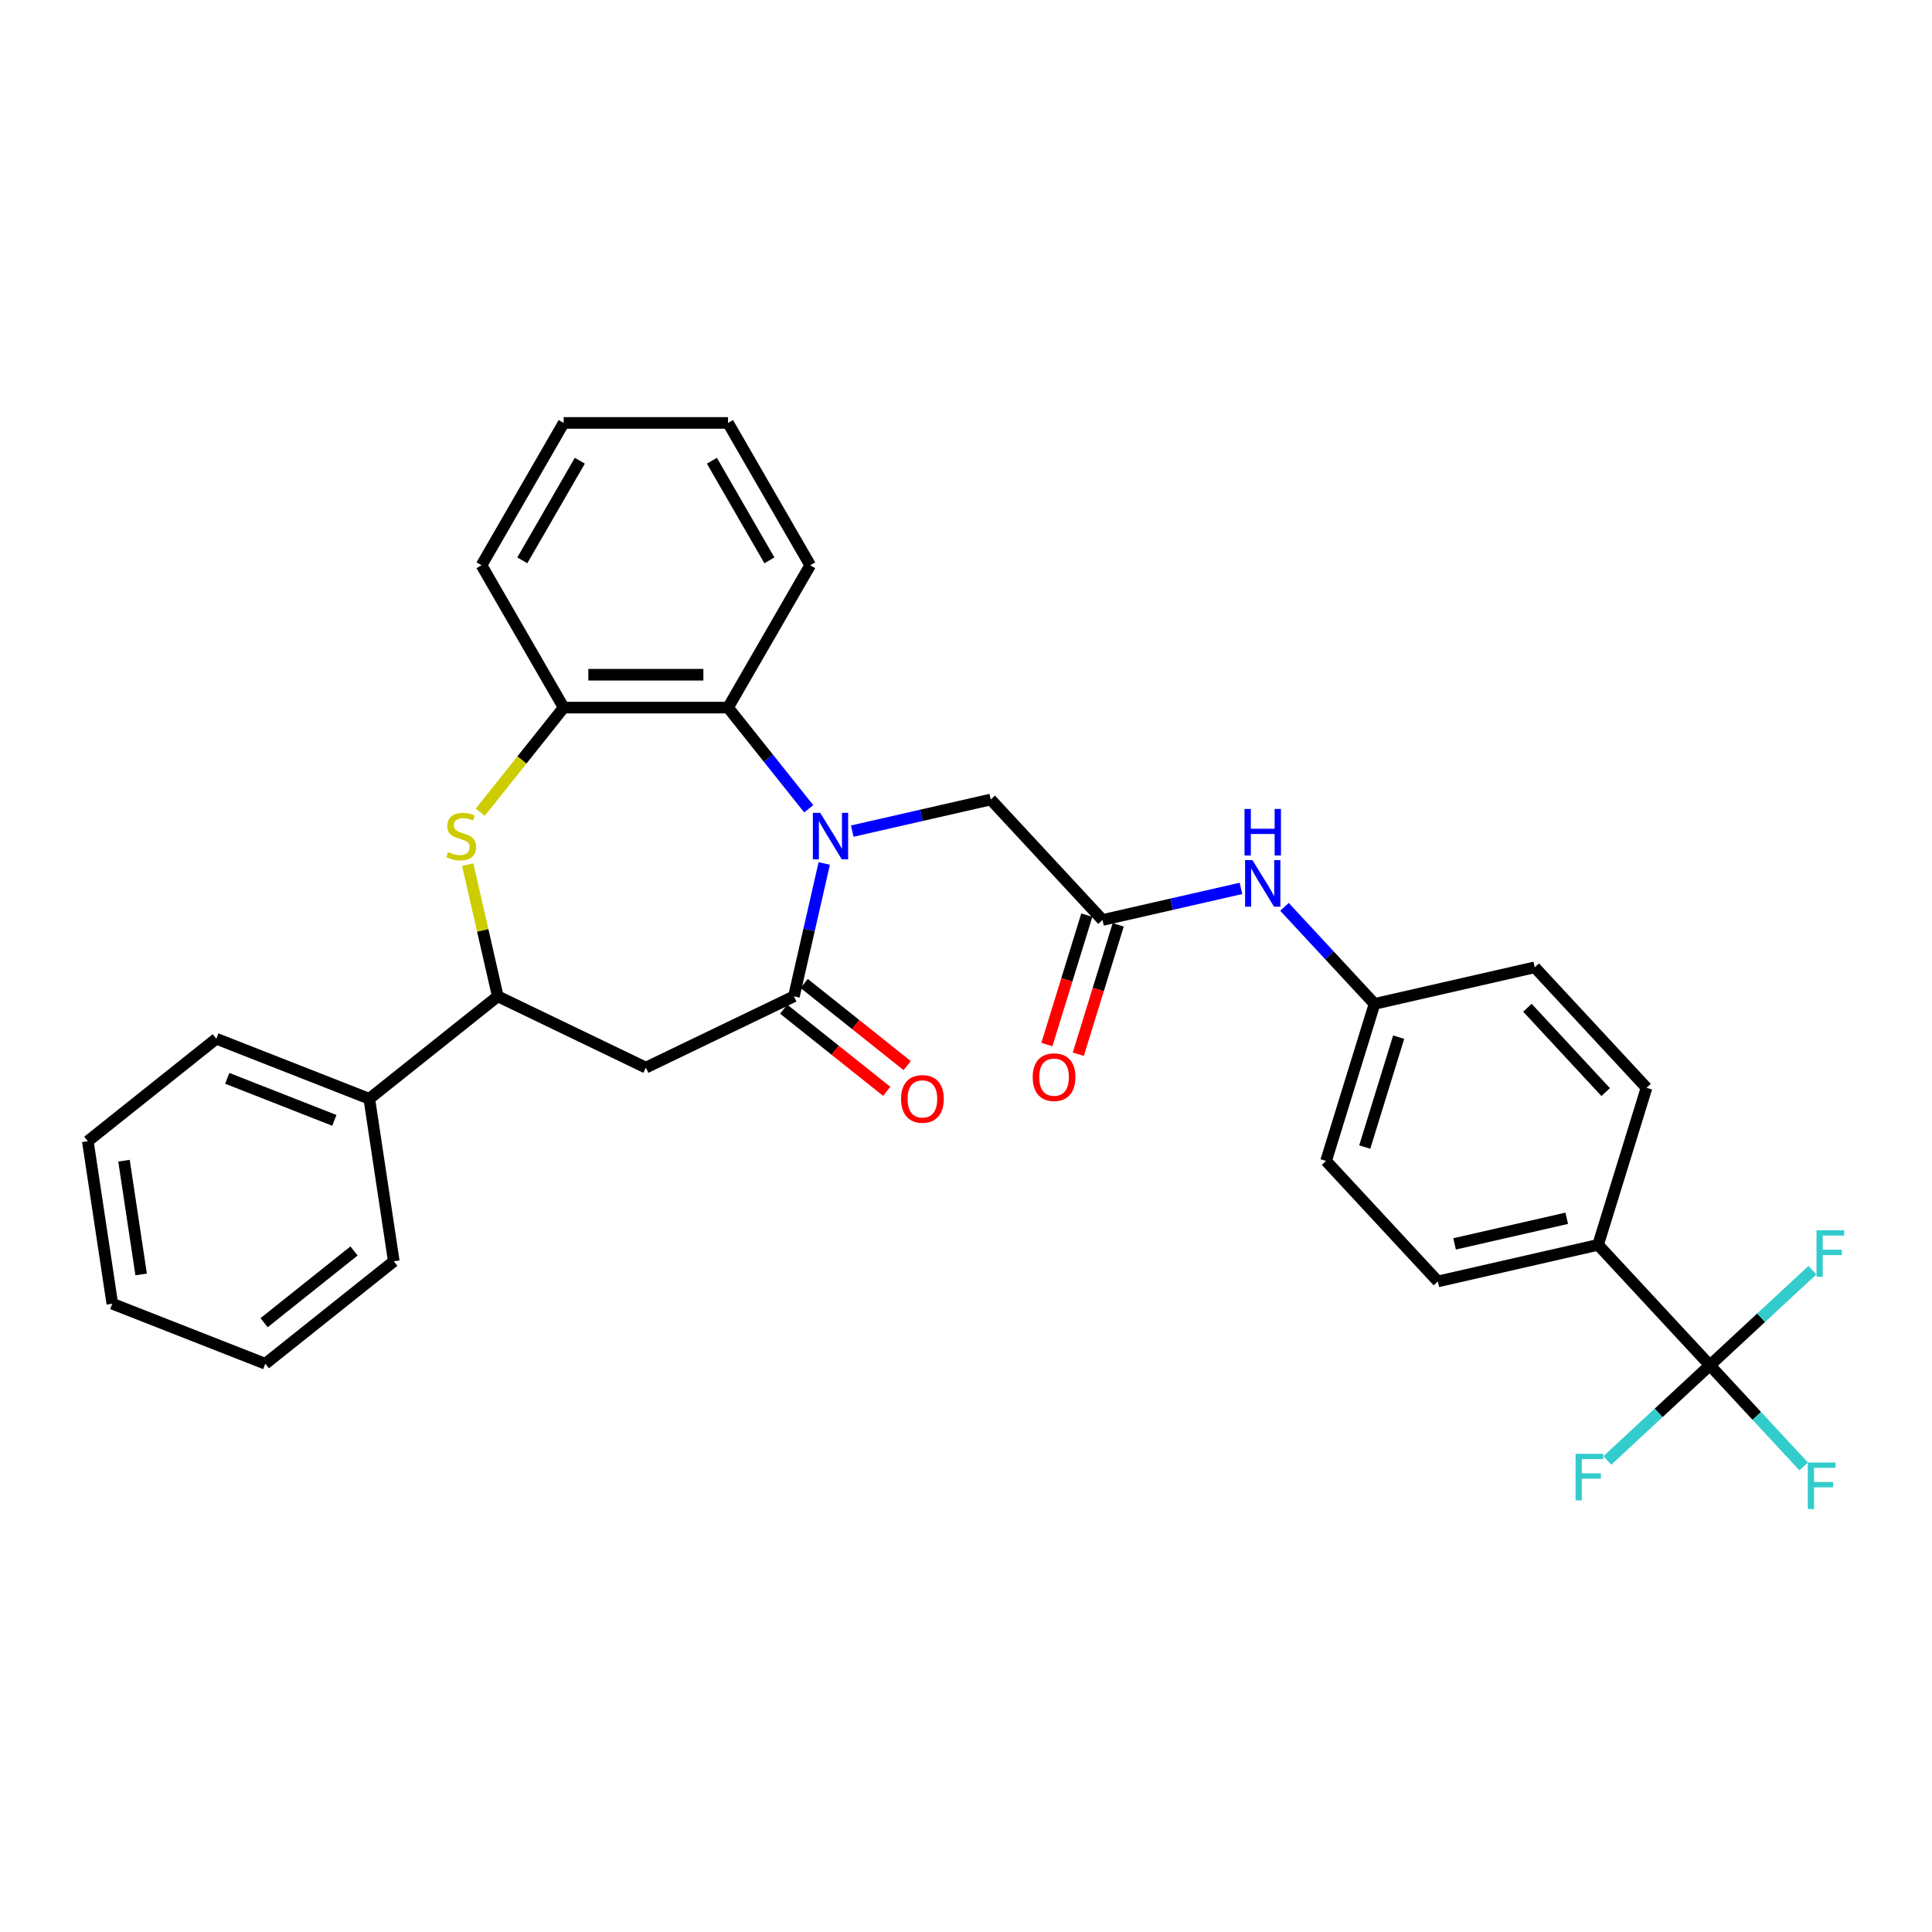<?xml version='1.0' encoding='iso-8859-1'?>
<svg version='1.1' baseProfile='full'
              xmlns='http://www.w3.org/2000/svg'
                      xmlns:rdkit='http://www.rdkit.org/xml'
                      xmlns:xlink='http://www.w3.org/1999/xlink'
                  xml:space='preserve'
width='1000px' height='1000px' viewBox='0 0 1000 1000'>
<!-- END OF HEADER -->
<rect style='opacity:1.0;fill:#FFFFFF;stroke:none' width='1000' height='1000' x='0' y='0'> </rect>
<path class='bond-0' d='M 426.63,446.928 L 418.783,481.309' style='fill:none;fill-rule:evenodd;stroke:#0000FF;stroke-width:6px;stroke-linecap:butt;stroke-linejoin:miter;stroke-opacity:1' />
<path class='bond-0' d='M 418.783,481.309 L 410.936,515.689' style='fill:none;fill-rule:evenodd;stroke:#000000;stroke-width:6px;stroke-linecap:butt;stroke-linejoin:miter;stroke-opacity:1' />
<path class='bond-3' d='M 418.602,418.633 L 397.715,392.442' style='fill:none;fill-rule:evenodd;stroke:#0000FF;stroke-width:6px;stroke-linecap:butt;stroke-linejoin:miter;stroke-opacity:1' />
<path class='bond-3' d='M 397.715,392.442 L 376.827,366.25' style='fill:none;fill-rule:evenodd;stroke:#000000;stroke-width:6px;stroke-linecap:butt;stroke-linejoin:miter;stroke-opacity:1' />
<path class='bond-8' d='M 441.127,430.186 L 476.962,422.007' style='fill:none;fill-rule:evenodd;stroke:#0000FF;stroke-width:6px;stroke-linecap:butt;stroke-linejoin:miter;stroke-opacity:1' />
<path class='bond-8' d='M 476.962,422.007 L 512.797,413.828' style='fill:none;fill-rule:evenodd;stroke:#000000;stroke-width:6px;stroke-linecap:butt;stroke-linejoin:miter;stroke-opacity:1' />
<path class='bond-2' d='M 410.936,515.689 L 334.295,552.597' style='fill:none;fill-rule:evenodd;stroke:#000000;stroke-width:6px;stroke-linecap:butt;stroke-linejoin:miter;stroke-opacity:1' />
<path class='bond-11' d='M 405.632,522.34 L 432.293,543.601' style='fill:none;fill-rule:evenodd;stroke:#000000;stroke-width:6px;stroke-linecap:butt;stroke-linejoin:miter;stroke-opacity:1' />
<path class='bond-11' d='M 432.293,543.601 L 458.954,564.862' style='fill:none;fill-rule:evenodd;stroke:#FF0000;stroke-width:6px;stroke-linecap:butt;stroke-linejoin:miter;stroke-opacity:1' />
<path class='bond-11' d='M 416.24,509.038 L 442.9,530.3' style='fill:none;fill-rule:evenodd;stroke:#000000;stroke-width:6px;stroke-linecap:butt;stroke-linejoin:miter;stroke-opacity:1' />
<path class='bond-11' d='M 442.9,530.3 L 469.561,551.561' style='fill:none;fill-rule:evenodd;stroke:#FF0000;stroke-width:6px;stroke-linecap:butt;stroke-linejoin:miter;stroke-opacity:1' />
<path class='bond-1' d='M 248.575,420.404 L 270.168,393.327' style='fill:none;fill-rule:evenodd;stroke:#CCCC00;stroke-width:6px;stroke-linecap:butt;stroke-linejoin:miter;stroke-opacity:1' />
<path class='bond-1' d='M 270.168,393.327 L 291.762,366.25' style='fill:none;fill-rule:evenodd;stroke:#000000;stroke-width:6px;stroke-linecap:butt;stroke-linejoin:miter;stroke-opacity:1' />
<path class='bond-31' d='M 242.099,447.541 L 249.876,481.615' style='fill:none;fill-rule:evenodd;stroke:#CCCC00;stroke-width:6px;stroke-linecap:butt;stroke-linejoin:miter;stroke-opacity:1' />
<path class='bond-31' d='M 249.876,481.615 L 257.653,515.689' style='fill:none;fill-rule:evenodd;stroke:#000000;stroke-width:6px;stroke-linecap:butt;stroke-linejoin:miter;stroke-opacity:1' />
<path class='bond-5' d='M 334.295,552.597 L 257.653,515.689' style='fill:none;fill-rule:evenodd;stroke:#000000;stroke-width:6px;stroke-linecap:butt;stroke-linejoin:miter;stroke-opacity:1' />
<path class='bond-6' d='M 376.827,366.25 L 291.762,366.25' style='fill:none;fill-rule:evenodd;stroke:#000000;stroke-width:6px;stroke-linecap:butt;stroke-linejoin:miter;stroke-opacity:1' />
<path class='bond-6' d='M 364.067,349.236 L 304.522,349.236' style='fill:none;fill-rule:evenodd;stroke:#000000;stroke-width:6px;stroke-linecap:butt;stroke-linejoin:miter;stroke-opacity:1' />
<path class='bond-22' d='M 376.827,366.25 L 419.36,292.581' style='fill:none;fill-rule:evenodd;stroke:#000000;stroke-width:6px;stroke-linecap:butt;stroke-linejoin:miter;stroke-opacity:1' />
<path class='bond-4' d='M 885.026,706.685 L 827.166,644.328' style='fill:none;fill-rule:evenodd;stroke:#000000;stroke-width:6px;stroke-linecap:butt;stroke-linejoin:miter;stroke-opacity:1' />
<path class='bond-14' d='M 885.026,706.685 L 909.311,732.858' style='fill:none;fill-rule:evenodd;stroke:#000000;stroke-width:6px;stroke-linecap:butt;stroke-linejoin:miter;stroke-opacity:1' />
<path class='bond-14' d='M 909.311,732.858 L 933.596,759.031' style='fill:none;fill-rule:evenodd;stroke:#33CCCC;stroke-width:6px;stroke-linecap:butt;stroke-linejoin:miter;stroke-opacity:1' />
<path class='bond-15' d='M 885.026,706.685 L 858.492,731.305' style='fill:none;fill-rule:evenodd;stroke:#000000;stroke-width:6px;stroke-linecap:butt;stroke-linejoin:miter;stroke-opacity:1' />
<path class='bond-15' d='M 858.492,731.305 L 831.957,755.925' style='fill:none;fill-rule:evenodd;stroke:#33CCCC;stroke-width:6px;stroke-linecap:butt;stroke-linejoin:miter;stroke-opacity:1' />
<path class='bond-16' d='M 885.026,706.685 L 911.56,682.065' style='fill:none;fill-rule:evenodd;stroke:#000000;stroke-width:6px;stroke-linecap:butt;stroke-linejoin:miter;stroke-opacity:1' />
<path class='bond-16' d='M 911.56,682.065 L 938.094,657.445' style='fill:none;fill-rule:evenodd;stroke:#33CCCC;stroke-width:6px;stroke-linecap:butt;stroke-linejoin:miter;stroke-opacity:1' />
<path class='bond-13' d='M 257.653,515.689 L 191.146,568.726' style='fill:none;fill-rule:evenodd;stroke:#000000;stroke-width:6px;stroke-linecap:butt;stroke-linejoin:miter;stroke-opacity:1' />
<path class='bond-23' d='M 291.762,366.25 L 249.229,292.581' style='fill:none;fill-rule:evenodd;stroke:#000000;stroke-width:6px;stroke-linecap:butt;stroke-linejoin:miter;stroke-opacity:1' />
<path class='bond-7' d='M 570.656,476.185 L 512.797,413.828' style='fill:none;fill-rule:evenodd;stroke:#000000;stroke-width:6px;stroke-linecap:butt;stroke-linejoin:miter;stroke-opacity:1' />
<path class='bond-10' d='M 570.656,476.185 L 606.491,468.006' style='fill:none;fill-rule:evenodd;stroke:#000000;stroke-width:6px;stroke-linecap:butt;stroke-linejoin:miter;stroke-opacity:1' />
<path class='bond-10' d='M 606.491,468.006 L 642.326,459.827' style='fill:none;fill-rule:evenodd;stroke:#0000FF;stroke-width:6px;stroke-linecap:butt;stroke-linejoin:miter;stroke-opacity:1' />
<path class='bond-12' d='M 562.528,473.678 L 552.198,507.167' style='fill:none;fill-rule:evenodd;stroke:#000000;stroke-width:6px;stroke-linecap:butt;stroke-linejoin:miter;stroke-opacity:1' />
<path class='bond-12' d='M 552.198,507.167 L 541.868,540.656' style='fill:none;fill-rule:evenodd;stroke:#FF0000;stroke-width:6px;stroke-linecap:butt;stroke-linejoin:miter;stroke-opacity:1' />
<path class='bond-12' d='M 578.785,478.692 L 568.455,512.181' style='fill:none;fill-rule:evenodd;stroke:#000000;stroke-width:6px;stroke-linecap:butt;stroke-linejoin:miter;stroke-opacity:1' />
<path class='bond-12' d='M 568.455,512.181 L 558.125,545.67' style='fill:none;fill-rule:evenodd;stroke:#FF0000;stroke-width:6px;stroke-linecap:butt;stroke-linejoin:miter;stroke-opacity:1' />
<path class='bond-9' d='M 827.166,644.328 L 744.234,663.257' style='fill:none;fill-rule:evenodd;stroke:#000000;stroke-width:6px;stroke-linecap:butt;stroke-linejoin:miter;stroke-opacity:1' />
<path class='bond-9' d='M 810.941,630.581 L 752.888,643.831' style='fill:none;fill-rule:evenodd;stroke:#000000;stroke-width:6px;stroke-linecap:butt;stroke-linejoin:miter;stroke-opacity:1' />
<path class='bond-33' d='M 827.166,644.328 L 852.24,563.042' style='fill:none;fill-rule:evenodd;stroke:#000000;stroke-width:6px;stroke-linecap:butt;stroke-linejoin:miter;stroke-opacity:1' />
<path class='bond-19' d='M 664.852,469.394 L 688.15,494.504' style='fill:none;fill-rule:evenodd;stroke:#0000FF;stroke-width:6px;stroke-linecap:butt;stroke-linejoin:miter;stroke-opacity:1' />
<path class='bond-19' d='M 688.15,494.504 L 711.448,519.613' style='fill:none;fill-rule:evenodd;stroke:#000000;stroke-width:6px;stroke-linecap:butt;stroke-linejoin:miter;stroke-opacity:1' />
<path class='bond-24' d='M 191.146,568.726 L 111.961,537.649' style='fill:none;fill-rule:evenodd;stroke:#000000;stroke-width:6px;stroke-linecap:butt;stroke-linejoin:miter;stroke-opacity:1' />
<path class='bond-24' d='M 173.053,579.902 L 117.624,558.147' style='fill:none;fill-rule:evenodd;stroke:#000000;stroke-width:6px;stroke-linecap:butt;stroke-linejoin:miter;stroke-opacity:1' />
<path class='bond-25' d='M 191.146,568.726 L 203.825,652.842' style='fill:none;fill-rule:evenodd;stroke:#000000;stroke-width:6px;stroke-linecap:butt;stroke-linejoin:miter;stroke-opacity:1' />
<path class='bond-17' d='M 852.24,563.042 L 794.381,500.685' style='fill:none;fill-rule:evenodd;stroke:#000000;stroke-width:6px;stroke-linecap:butt;stroke-linejoin:miter;stroke-opacity:1' />
<path class='bond-17' d='M 831.09,565.26 L 790.588,521.61' style='fill:none;fill-rule:evenodd;stroke:#000000;stroke-width:6px;stroke-linecap:butt;stroke-linejoin:miter;stroke-opacity:1' />
<path class='bond-18' d='M 744.234,663.257 L 686.375,600.9' style='fill:none;fill-rule:evenodd;stroke:#000000;stroke-width:6px;stroke-linecap:butt;stroke-linejoin:miter;stroke-opacity:1' />
<path class='bond-20' d='M 711.448,519.613 L 794.381,500.685' style='fill:none;fill-rule:evenodd;stroke:#000000;stroke-width:6px;stroke-linecap:butt;stroke-linejoin:miter;stroke-opacity:1' />
<path class='bond-21' d='M 711.448,519.613 L 686.375,600.9' style='fill:none;fill-rule:evenodd;stroke:#000000;stroke-width:6px;stroke-linecap:butt;stroke-linejoin:miter;stroke-opacity:1' />
<path class='bond-21' d='M 723.944,536.821 L 706.393,593.721' style='fill:none;fill-rule:evenodd;stroke:#000000;stroke-width:6px;stroke-linecap:butt;stroke-linejoin:miter;stroke-opacity:1' />
<path class='bond-26' d='M 419.36,292.581 L 376.827,218.912' style='fill:none;fill-rule:evenodd;stroke:#000000;stroke-width:6px;stroke-linecap:butt;stroke-linejoin:miter;stroke-opacity:1' />
<path class='bond-26' d='M 398.246,290.037 L 368.473,238.469' style='fill:none;fill-rule:evenodd;stroke:#000000;stroke-width:6px;stroke-linecap:butt;stroke-linejoin:miter;stroke-opacity:1' />
<path class='bond-32' d='M 249.229,292.581 L 291.762,218.912' style='fill:none;fill-rule:evenodd;stroke:#000000;stroke-width:6px;stroke-linecap:butt;stroke-linejoin:miter;stroke-opacity:1' />
<path class='bond-32' d='M 270.343,290.037 L 300.116,238.469' style='fill:none;fill-rule:evenodd;stroke:#000000;stroke-width:6px;stroke-linecap:butt;stroke-linejoin:miter;stroke-opacity:1' />
<path class='bond-28' d='M 111.961,537.649 L 45.455,590.686' style='fill:none;fill-rule:evenodd;stroke:#000000;stroke-width:6px;stroke-linecap:butt;stroke-linejoin:miter;stroke-opacity:1' />
<path class='bond-29' d='M 203.825,652.842 L 137.318,705.879' style='fill:none;fill-rule:evenodd;stroke:#000000;stroke-width:6px;stroke-linecap:butt;stroke-linejoin:miter;stroke-opacity:1' />
<path class='bond-29' d='M 183.241,647.496 L 136.687,684.622' style='fill:none;fill-rule:evenodd;stroke:#000000;stroke-width:6px;stroke-linecap:butt;stroke-linejoin:miter;stroke-opacity:1' />
<path class='bond-27' d='M 376.827,218.912 L 291.762,218.912' style='fill:none;fill-rule:evenodd;stroke:#000000;stroke-width:6px;stroke-linecap:butt;stroke-linejoin:miter;stroke-opacity:1' />
<path class='bond-34' d='M 45.455,590.686 L 58.133,674.801' style='fill:none;fill-rule:evenodd;stroke:#000000;stroke-width:6px;stroke-linecap:butt;stroke-linejoin:miter;stroke-opacity:1' />
<path class='bond-34' d='M 64.179,600.768 L 73.054,659.648' style='fill:none;fill-rule:evenodd;stroke:#000000;stroke-width:6px;stroke-linecap:butt;stroke-linejoin:miter;stroke-opacity:1' />
<path class='bond-30' d='M 137.318,705.879 L 58.133,674.801' style='fill:none;fill-rule:evenodd;stroke:#000000;stroke-width:6px;stroke-linecap:butt;stroke-linejoin:miter;stroke-opacity:1' />
<path  class='atom-0' d='M 424.54 420.711
L 432.434 433.471
Q 433.216 434.73, 434.475 437.01
Q 435.734 439.289, 435.802 439.425
L 435.802 420.711
L 439.001 420.711
L 439.001 444.802
L 435.7 444.802
L 427.228 430.851
Q 426.241 429.218, 425.186 427.346
Q 424.165 425.475, 423.859 424.896
L 423.859 444.802
L 420.729 444.802
L 420.729 420.711
L 424.54 420.711
' fill='#0000FF'/>
<path  class='atom-2' d='M 231.919 441.025
Q 232.191 441.127, 233.314 441.603
Q 234.437 442.08, 235.662 442.386
Q 236.921 442.658, 238.146 442.658
Q 240.426 442.658, 241.753 441.569
Q 243.08 440.446, 243.08 438.507
Q 243.08 437.18, 242.399 436.363
Q 241.753 435.547, 240.732 435.104
Q 239.711 434.662, 238.01 434.151
Q 235.866 433.505, 234.573 432.892
Q 233.314 432.28, 232.396 430.987
Q 231.511 429.694, 231.511 427.516
Q 231.511 424.488, 233.552 422.617
Q 235.628 420.745, 239.711 420.745
Q 242.501 420.745, 245.666 422.072
L 244.883 424.692
Q 241.991 423.501, 239.813 423.501
Q 237.465 423.501, 236.172 424.488
Q 234.879 425.441, 234.914 427.108
Q 234.914 428.401, 235.56 429.184
Q 236.241 429.966, 237.193 430.409
Q 238.18 430.851, 239.813 431.361
Q 241.991 432.042, 243.284 432.722
Q 244.577 433.403, 245.496 434.798
Q 246.448 436.159, 246.448 438.507
Q 246.448 441.841, 244.203 443.645
Q 241.991 445.414, 238.282 445.414
Q 236.138 445.414, 234.505 444.938
Q 232.906 444.495, 231 443.713
L 231.919 441.025
' fill='#CCCC00'/>
<path  class='atom-11' d='M 648.264 445.211
L 656.158 457.971
Q 656.941 459.23, 658.2 461.509
Q 659.459 463.789, 659.527 463.925
L 659.527 445.211
L 662.725 445.211
L 662.725 469.301
L 659.424 469.301
L 650.952 455.351
Q 649.965 453.717, 648.91 451.846
Q 647.89 449.974, 647.583 449.396
L 647.583 469.301
L 644.453 469.301
L 644.453 445.211
L 648.264 445.211
' fill='#0000FF'/>
<path  class='atom-11' d='M 644.164 418.711
L 647.43 418.711
L 647.43 428.953
L 659.748 428.953
L 659.748 418.711
L 663.014 418.711
L 663.014 442.802
L 659.748 442.802
L 659.748 431.675
L 647.43 431.675
L 647.43 442.802
L 644.164 442.802
L 644.164 418.711
' fill='#0000FF'/>
<path  class='atom-12' d='M 466.384 568.794
Q 466.384 563.01, 469.242 559.778
Q 472.1 556.545, 477.443 556.545
Q 482.785 556.545, 485.643 559.778
Q 488.501 563.01, 488.501 568.794
Q 488.501 574.647, 485.609 577.981
Q 482.717 581.282, 477.443 581.282
Q 472.134 581.282, 469.242 577.981
Q 466.384 574.681, 466.384 568.794
M 477.443 578.56
Q 481.117 578.56, 483.091 576.11
Q 485.098 573.626, 485.098 568.794
Q 485.098 564.065, 483.091 561.683
Q 481.117 559.267, 477.443 559.267
Q 473.768 559.267, 471.76 561.649
Q 469.787 564.031, 469.787 568.794
Q 469.787 573.66, 471.76 576.11
Q 473.768 578.56, 477.443 578.56
' fill='#FF0000'/>
<path  class='atom-13' d='M 534.524 557.539
Q 534.524 551.755, 537.383 548.522
Q 540.241 545.29, 545.583 545.29
Q 550.925 545.29, 553.783 548.522
Q 556.641 551.755, 556.641 557.539
Q 556.641 563.392, 553.749 566.726
Q 550.857 570.027, 545.583 570.027
Q 540.275 570.027, 537.383 566.726
Q 534.524 563.426, 534.524 557.539
M 545.583 567.305
Q 549.258 567.305, 551.231 564.855
Q 553.239 562.371, 553.239 557.539
Q 553.239 552.809, 551.231 550.428
Q 549.258 548.012, 545.583 548.012
Q 541.908 548.012, 539.901 550.394
Q 537.927 552.775, 537.927 557.539
Q 537.927 562.405, 539.901 564.855
Q 541.908 567.305, 545.583 567.305
' fill='#FF0000'/>
<path  class='atom-15' d='M 935.722 756.997
L 950.047 756.997
L 950.047 759.754
L 938.955 759.754
L 938.955 767.069
L 948.822 767.069
L 948.822 769.859
L 938.955 769.859
L 938.955 781.088
L 935.722 781.088
L 935.722 756.997
' fill='#33CCCC'/>
<path  class='atom-16' d='M 815.506 752.499
L 829.831 752.499
L 829.831 755.255
L 818.738 755.255
L 818.738 762.571
L 828.606 762.571
L 828.606 765.361
L 818.738 765.361
L 818.738 776.59
L 815.506 776.59
L 815.506 752.499
' fill='#33CCCC'/>
<path  class='atom-17' d='M 940.22 636.781
L 954.545 636.781
L 954.545 639.537
L 943.453 639.537
L 943.453 646.853
L 953.321 646.853
L 953.321 649.643
L 943.453 649.643
L 943.453 660.872
L 940.22 660.872
L 940.22 636.781
' fill='#33CCCC'/>
</svg>
